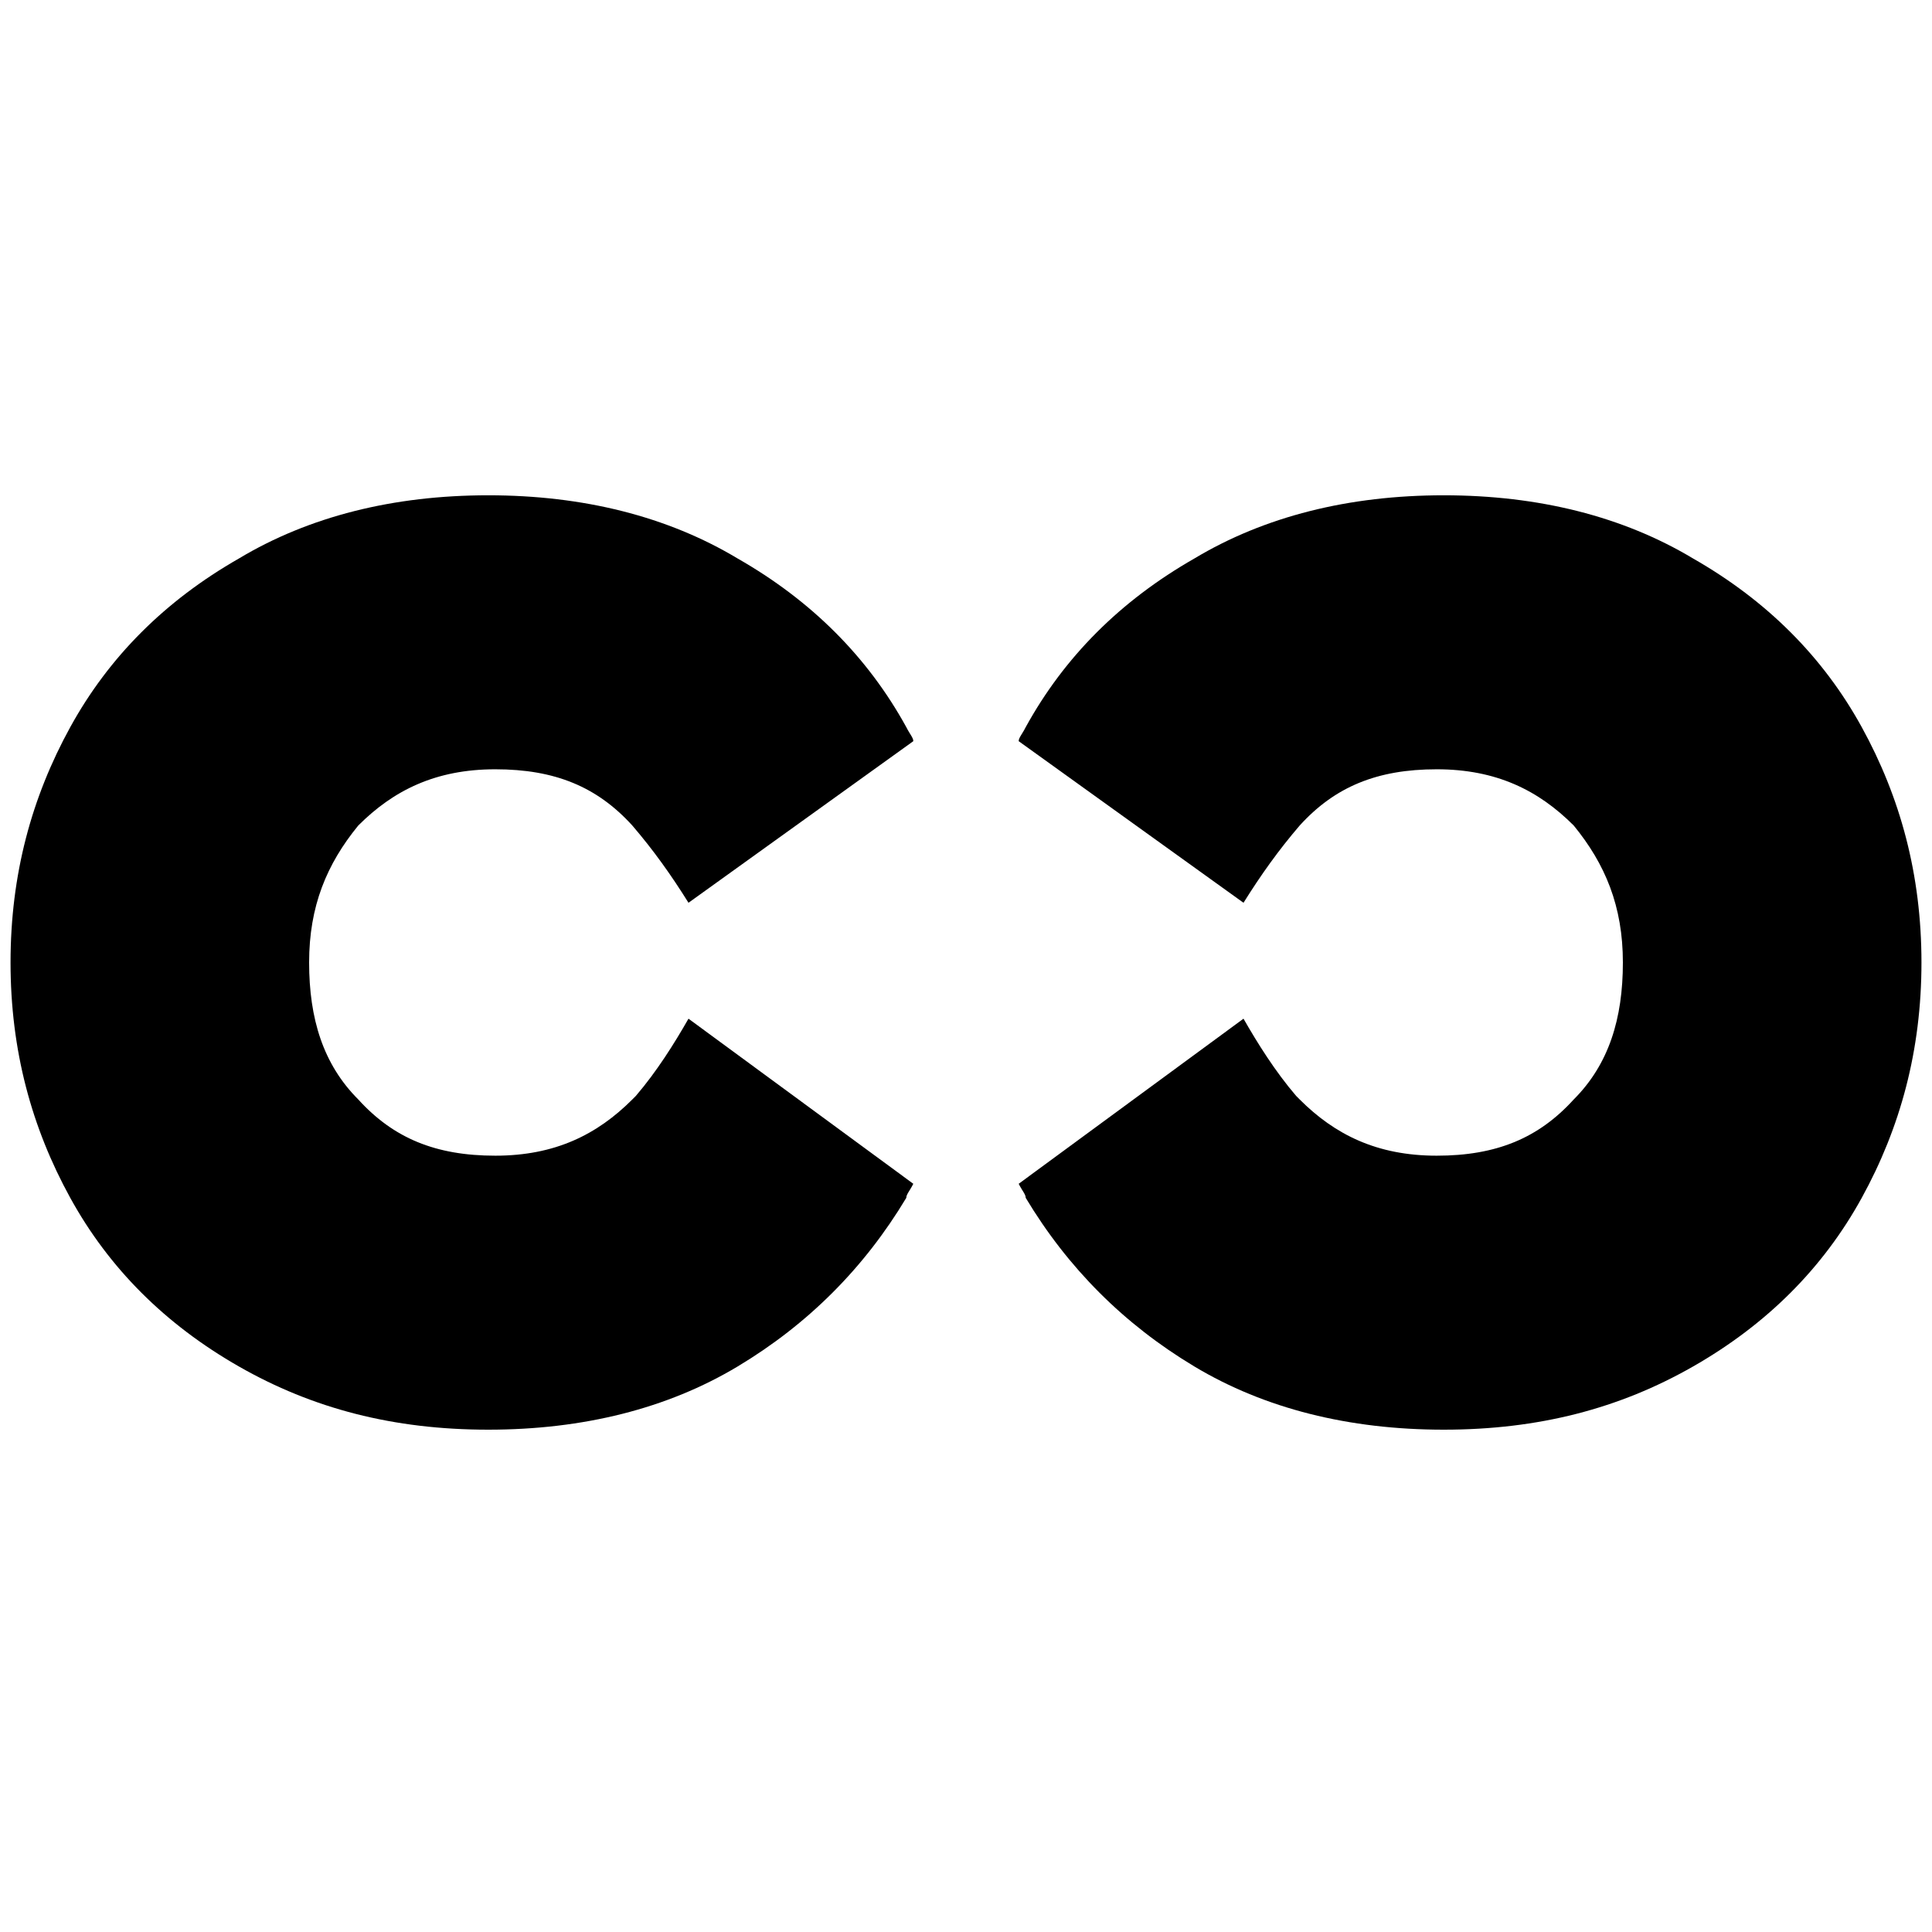 <?xml version="1.0" encoding="UTF-8"?>
<svg xmlns="http://www.w3.org/2000/svg" version="1.1" viewBox="0 0 55 55">
  <style type="text/css">
	path {
        fill: #000;
    }
    @media (prefers-color-scheme: dark) {
        path {
            fill: #fff;
        }
    }
</style>
<path d="M18,31.3c-1,1-2.2,1.6-3.9,1.6s-2.9-.5-3.9-1.6c-1-1-1.4-2.3-1.4-3.9s.5-2.8,1.4-3.9c1-1,2.2-1.6,3.9-1.6s2.9.5,3.9,1.6c.6.7,1.1,1.4,1.6,2.2l6.4-4.6c0-.1-.1-.2-.2-.4-1.1-2-2.7-3.6-4.8-4.8-2-1.2-4.4-1.8-7.1-1.8s-5.1.6-7.1,1.8c-2.1,1.2-3.7,2.8-4.8,4.8-1.1,2-1.7,4.2-1.7,6.7s.6,4.7,1.7,6.7c1.1,2,2.7,3.6,4.8,4.8,2.1,1.2,4.4,1.8,7.1,1.8s5.1-.6,7.1-1.8c2-1.2,3.6-2.8,4.8-4.8,0-.1.1-.2.2-.4l-6.4-4.7c-.4.7-.9,1.5-1.5,2.2h0Z"/>
<path d="M37,31.3c1,1,2.2,1.6,3.9,1.6s2.9-.5,3.9-1.6c1-1,1.4-2.3,1.4-3.9s-.5-2.8-1.4-3.9c-1-1-2.2-1.6-3.9-1.6s-2.9.5-3.9,1.6c-.6.7-1.1,1.4-1.6,2.2l-6.4-4.6c0-.1.1-.2.2-.4,1.1-2,2.7-3.6,4.8-4.8,2-1.2,4.4-1.8,7.1-1.8s5.1.6,7.1,1.8c2.1,1.2,3.7,2.8,4.8,4.8,1.1,2,1.7,4.2,1.7,6.7s-.6,4.7-1.7,6.7c-1.1,2-2.7,3.6-4.8,4.8-2.1,1.2-4.4,1.8-7.1,1.8s-5.1-.6-7.1-1.8c-2-1.2-3.6-2.8-4.8-4.8,0-.1-.1-.2-.2-.4l6.4-4.7c.4.7.9,1.5,1.5,2.2h0Z"/>
</svg>